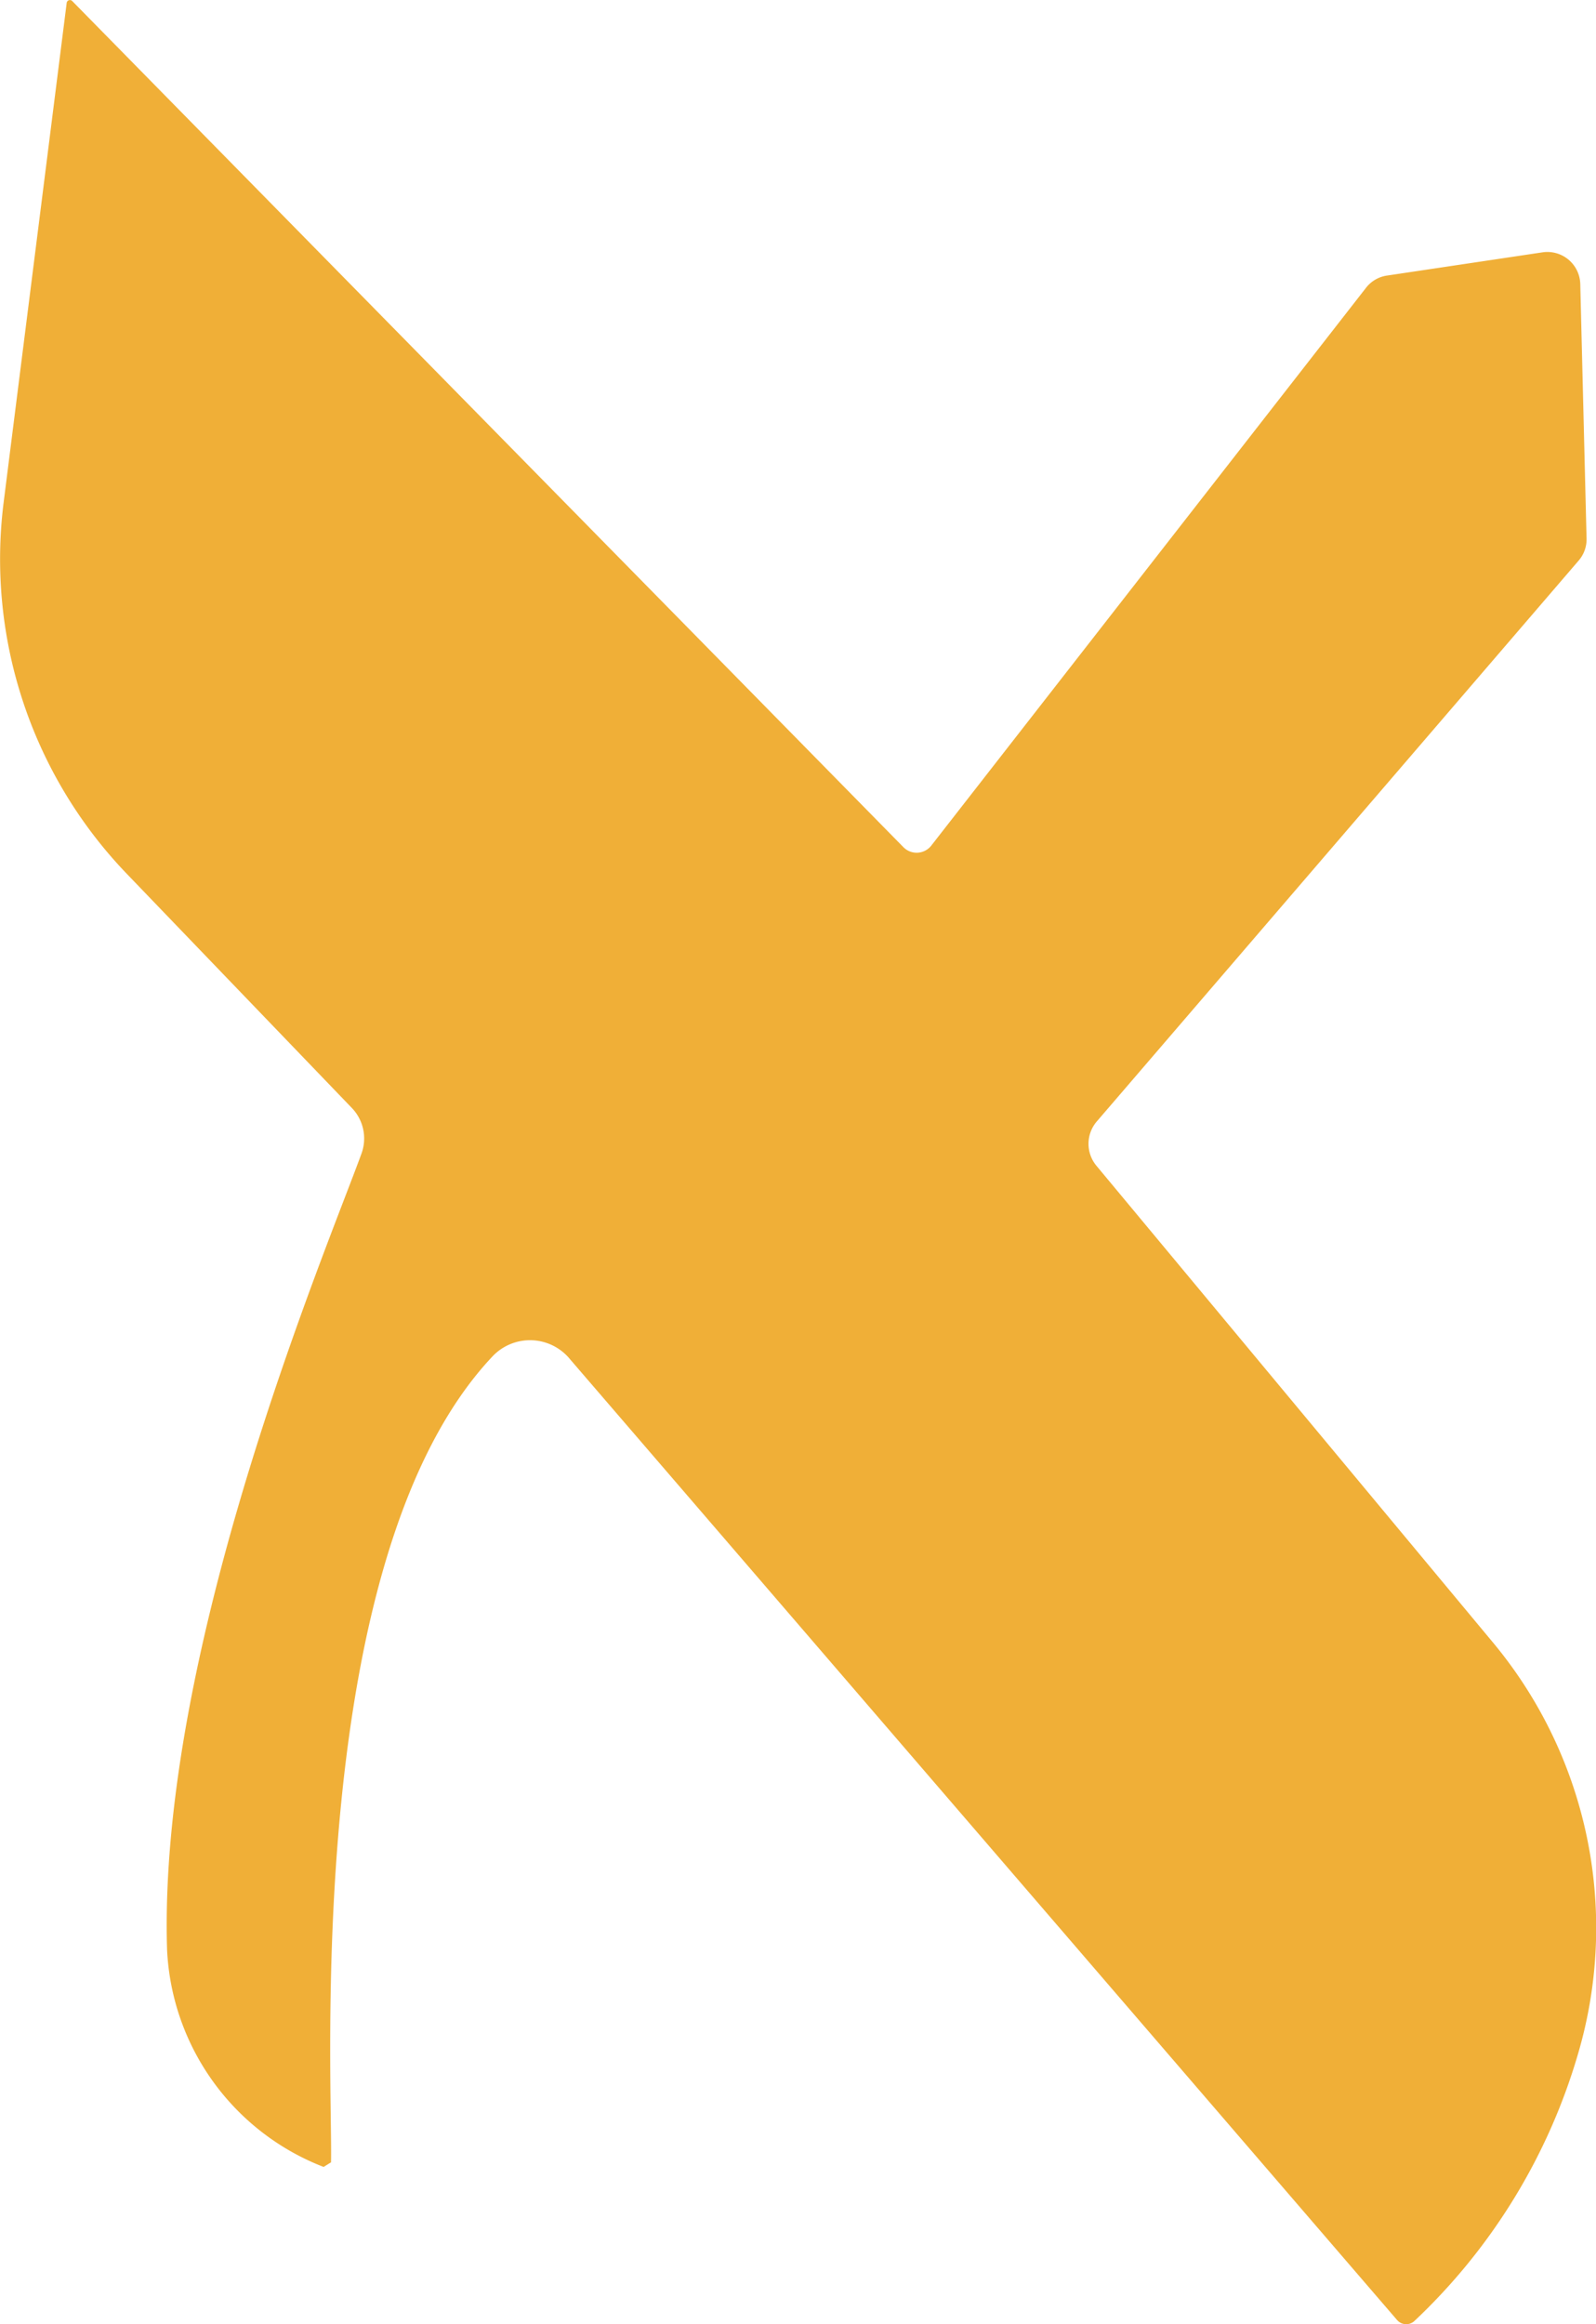 <svg xmlns="http://www.w3.org/2000/svg" width="20.604" height="30" viewBox="0 0 20.604 30">
  <g id="iibs-ba-icon" transform="translate(-363.696 -4946.821)">
    <path id="Path_105305" data-name="Path 105305" d="M88.291,28.369c.028-.994-.385-7.792,2.087-10.41a.666.666,0,0,1,1,.04l10.675,12.4a.156.156,0,0,0,.221.017,7.694,7.694,0,0,0,2.114-3.445,5.758,5.758,0,0,0-1.113-5.337l-5.1-6.131a.443.443,0,0,1,0-.572L104.4,7.686a.418.418,0,0,0,.1-.286l-.081-3.282a.425.425,0,0,0-.486-.409l-2.008.3a.419.419,0,0,0-.272.158l-5.612,7.2a.24.24,0,0,1-.36.021L84.95.465a.042.042,0,0,0-.071.024l-.814,6.448a5.862,5.862,0,0,0,1.595,4.8l2.9,3.017a.568.568,0,0,1,.124.591c-.469,1.286-2.631,6.4-2.509,10.279a3.166,3.166,0,0,0,2.021,2.8l.091-.057" transform="translate(279.678 4946.369)" fill="#f0af37"/>
  </g>
</svg>
